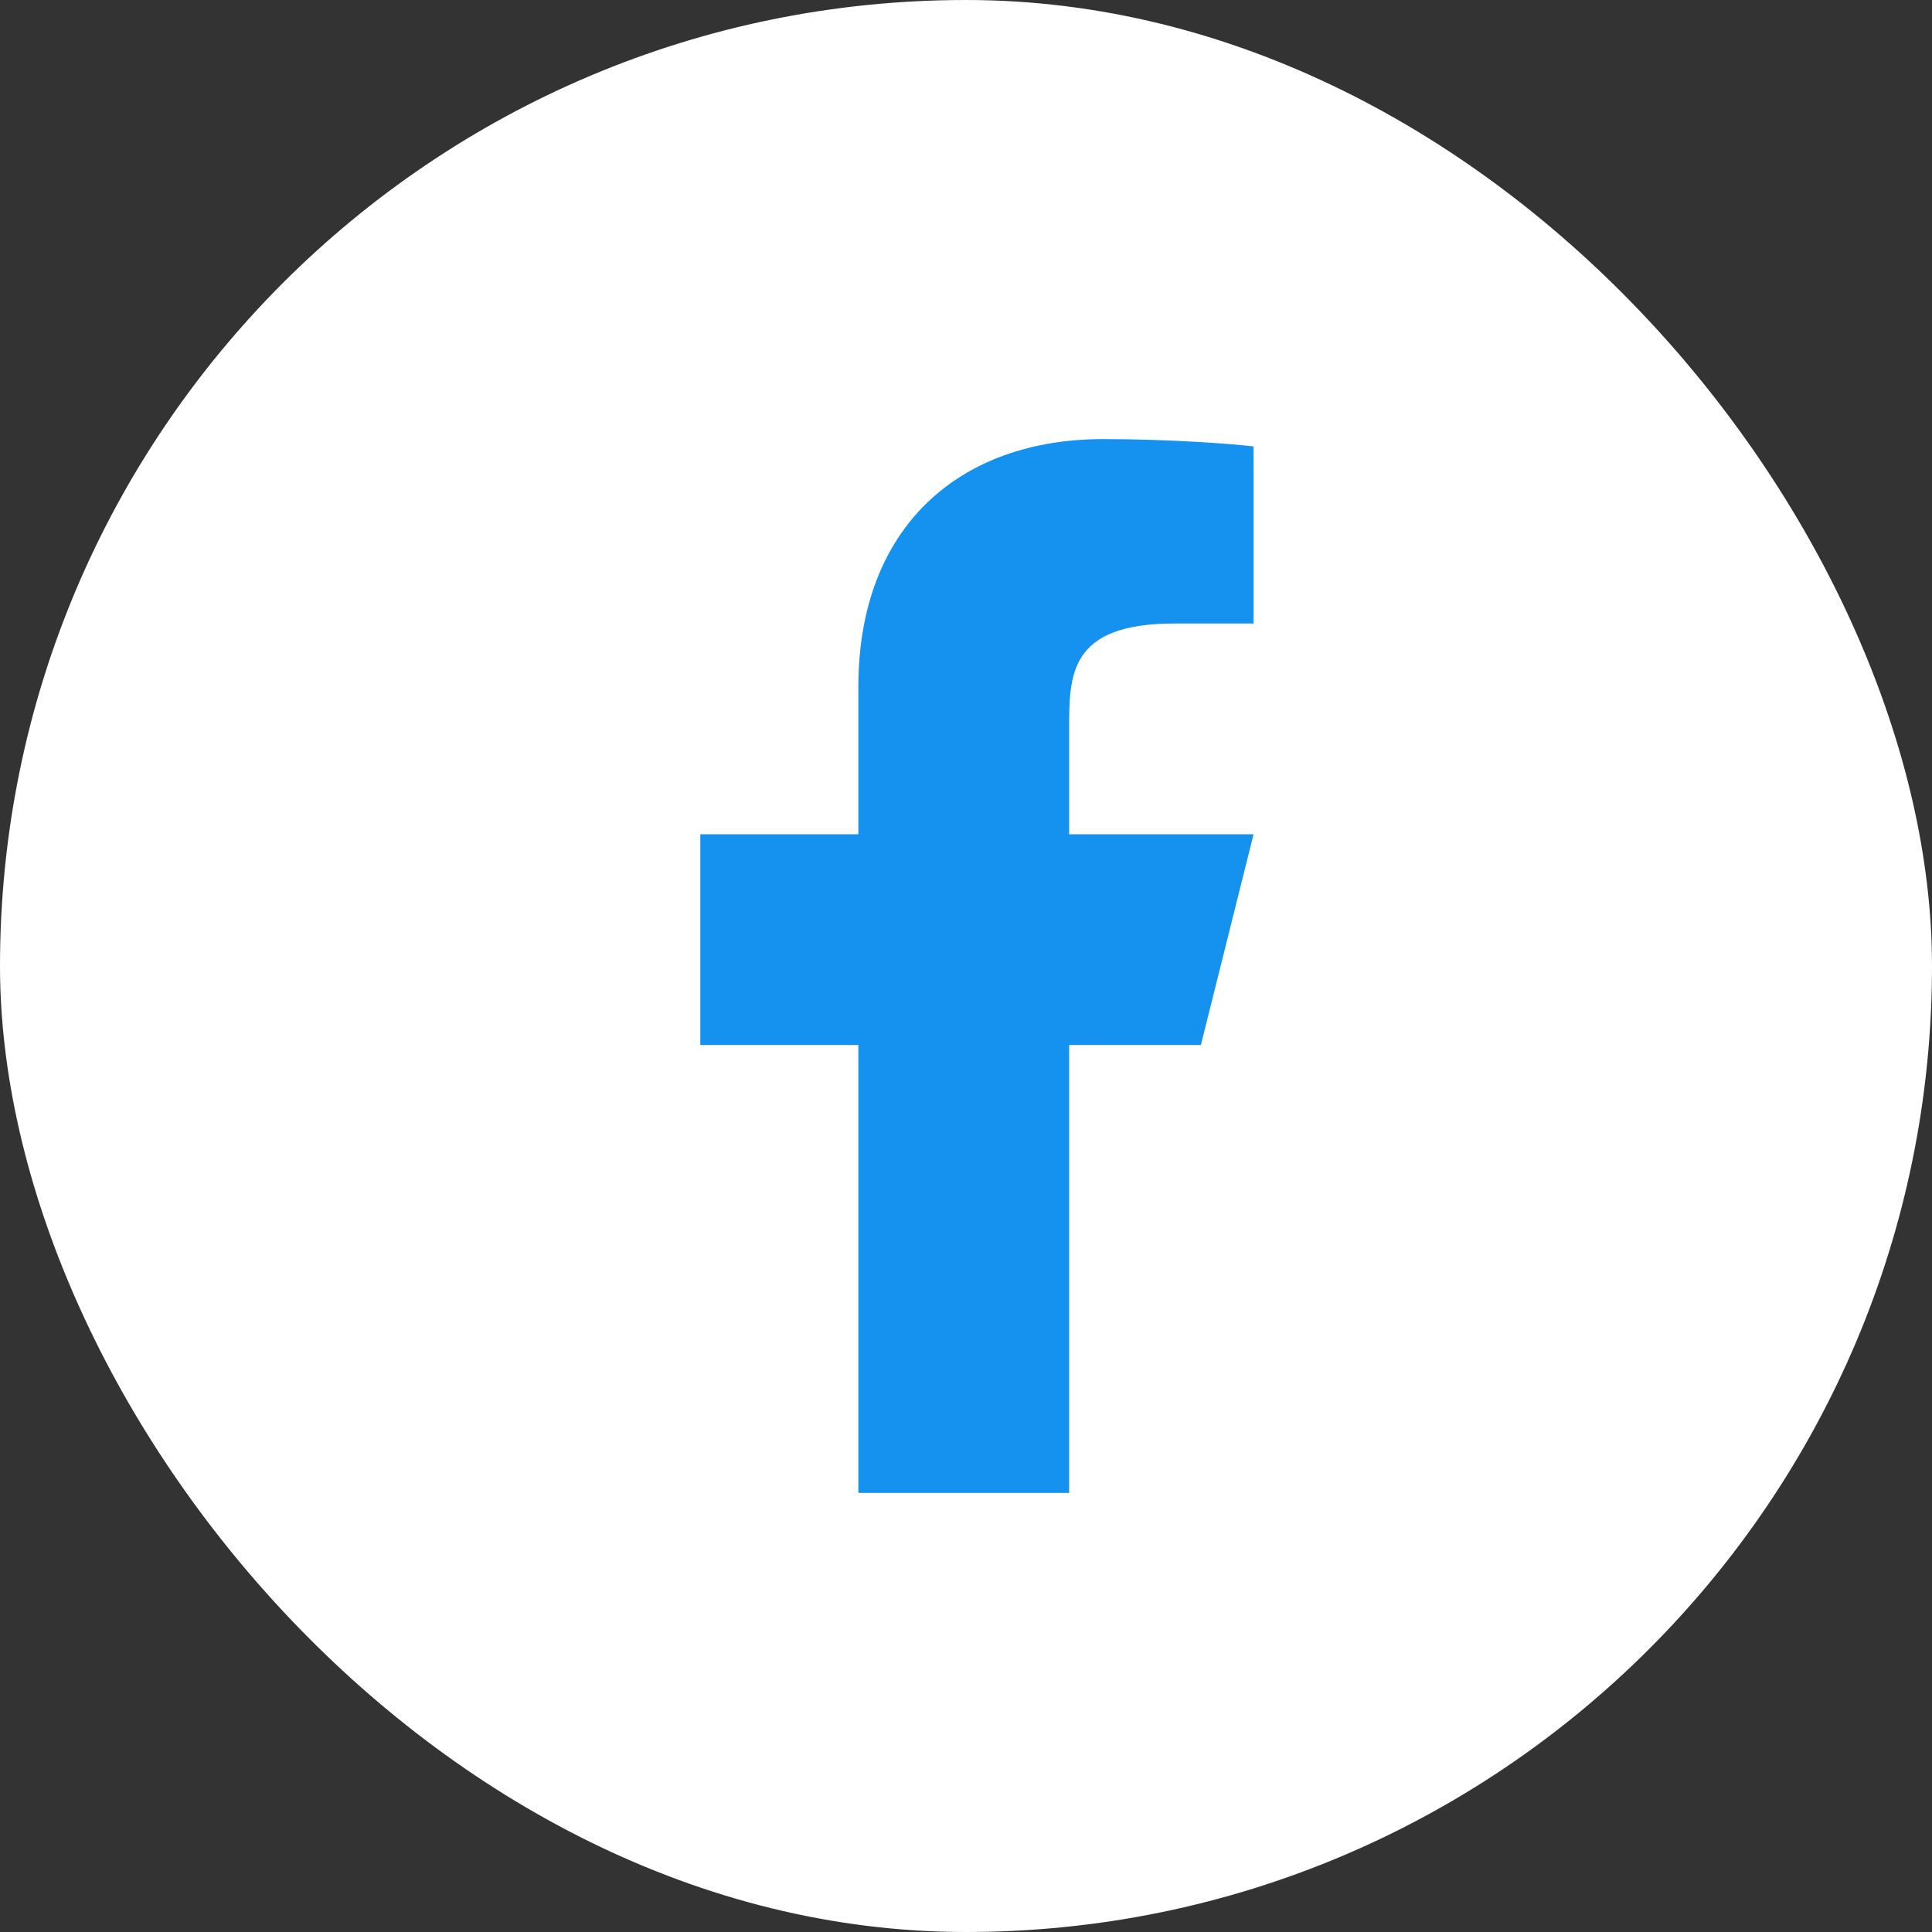 <?xml version="1.0" encoding="UTF-8"?>
<svg xmlns="http://www.w3.org/2000/svg" width="44" height="44" viewBox="0 0 44 44" fill="none">
  <rect x="0" y="0" width="44" height="44" fill="#333333" stroke="none"/>
  <rect width="44" height="44" rx="22" fill="white"></rect>
  <path d="M24.349 23.8H27.349L28.549 19H24.349V16.6C24.349 15.364 24.349 14.2 26.749 14.2H28.549V10.168C28.158 10.116 26.681 10 25.121 10C21.863 10 19.549 11.988 19.549 15.64V19H15.949V23.8H19.549V34H24.349V23.8Z" fill="#1591F0"></path>
</svg>

